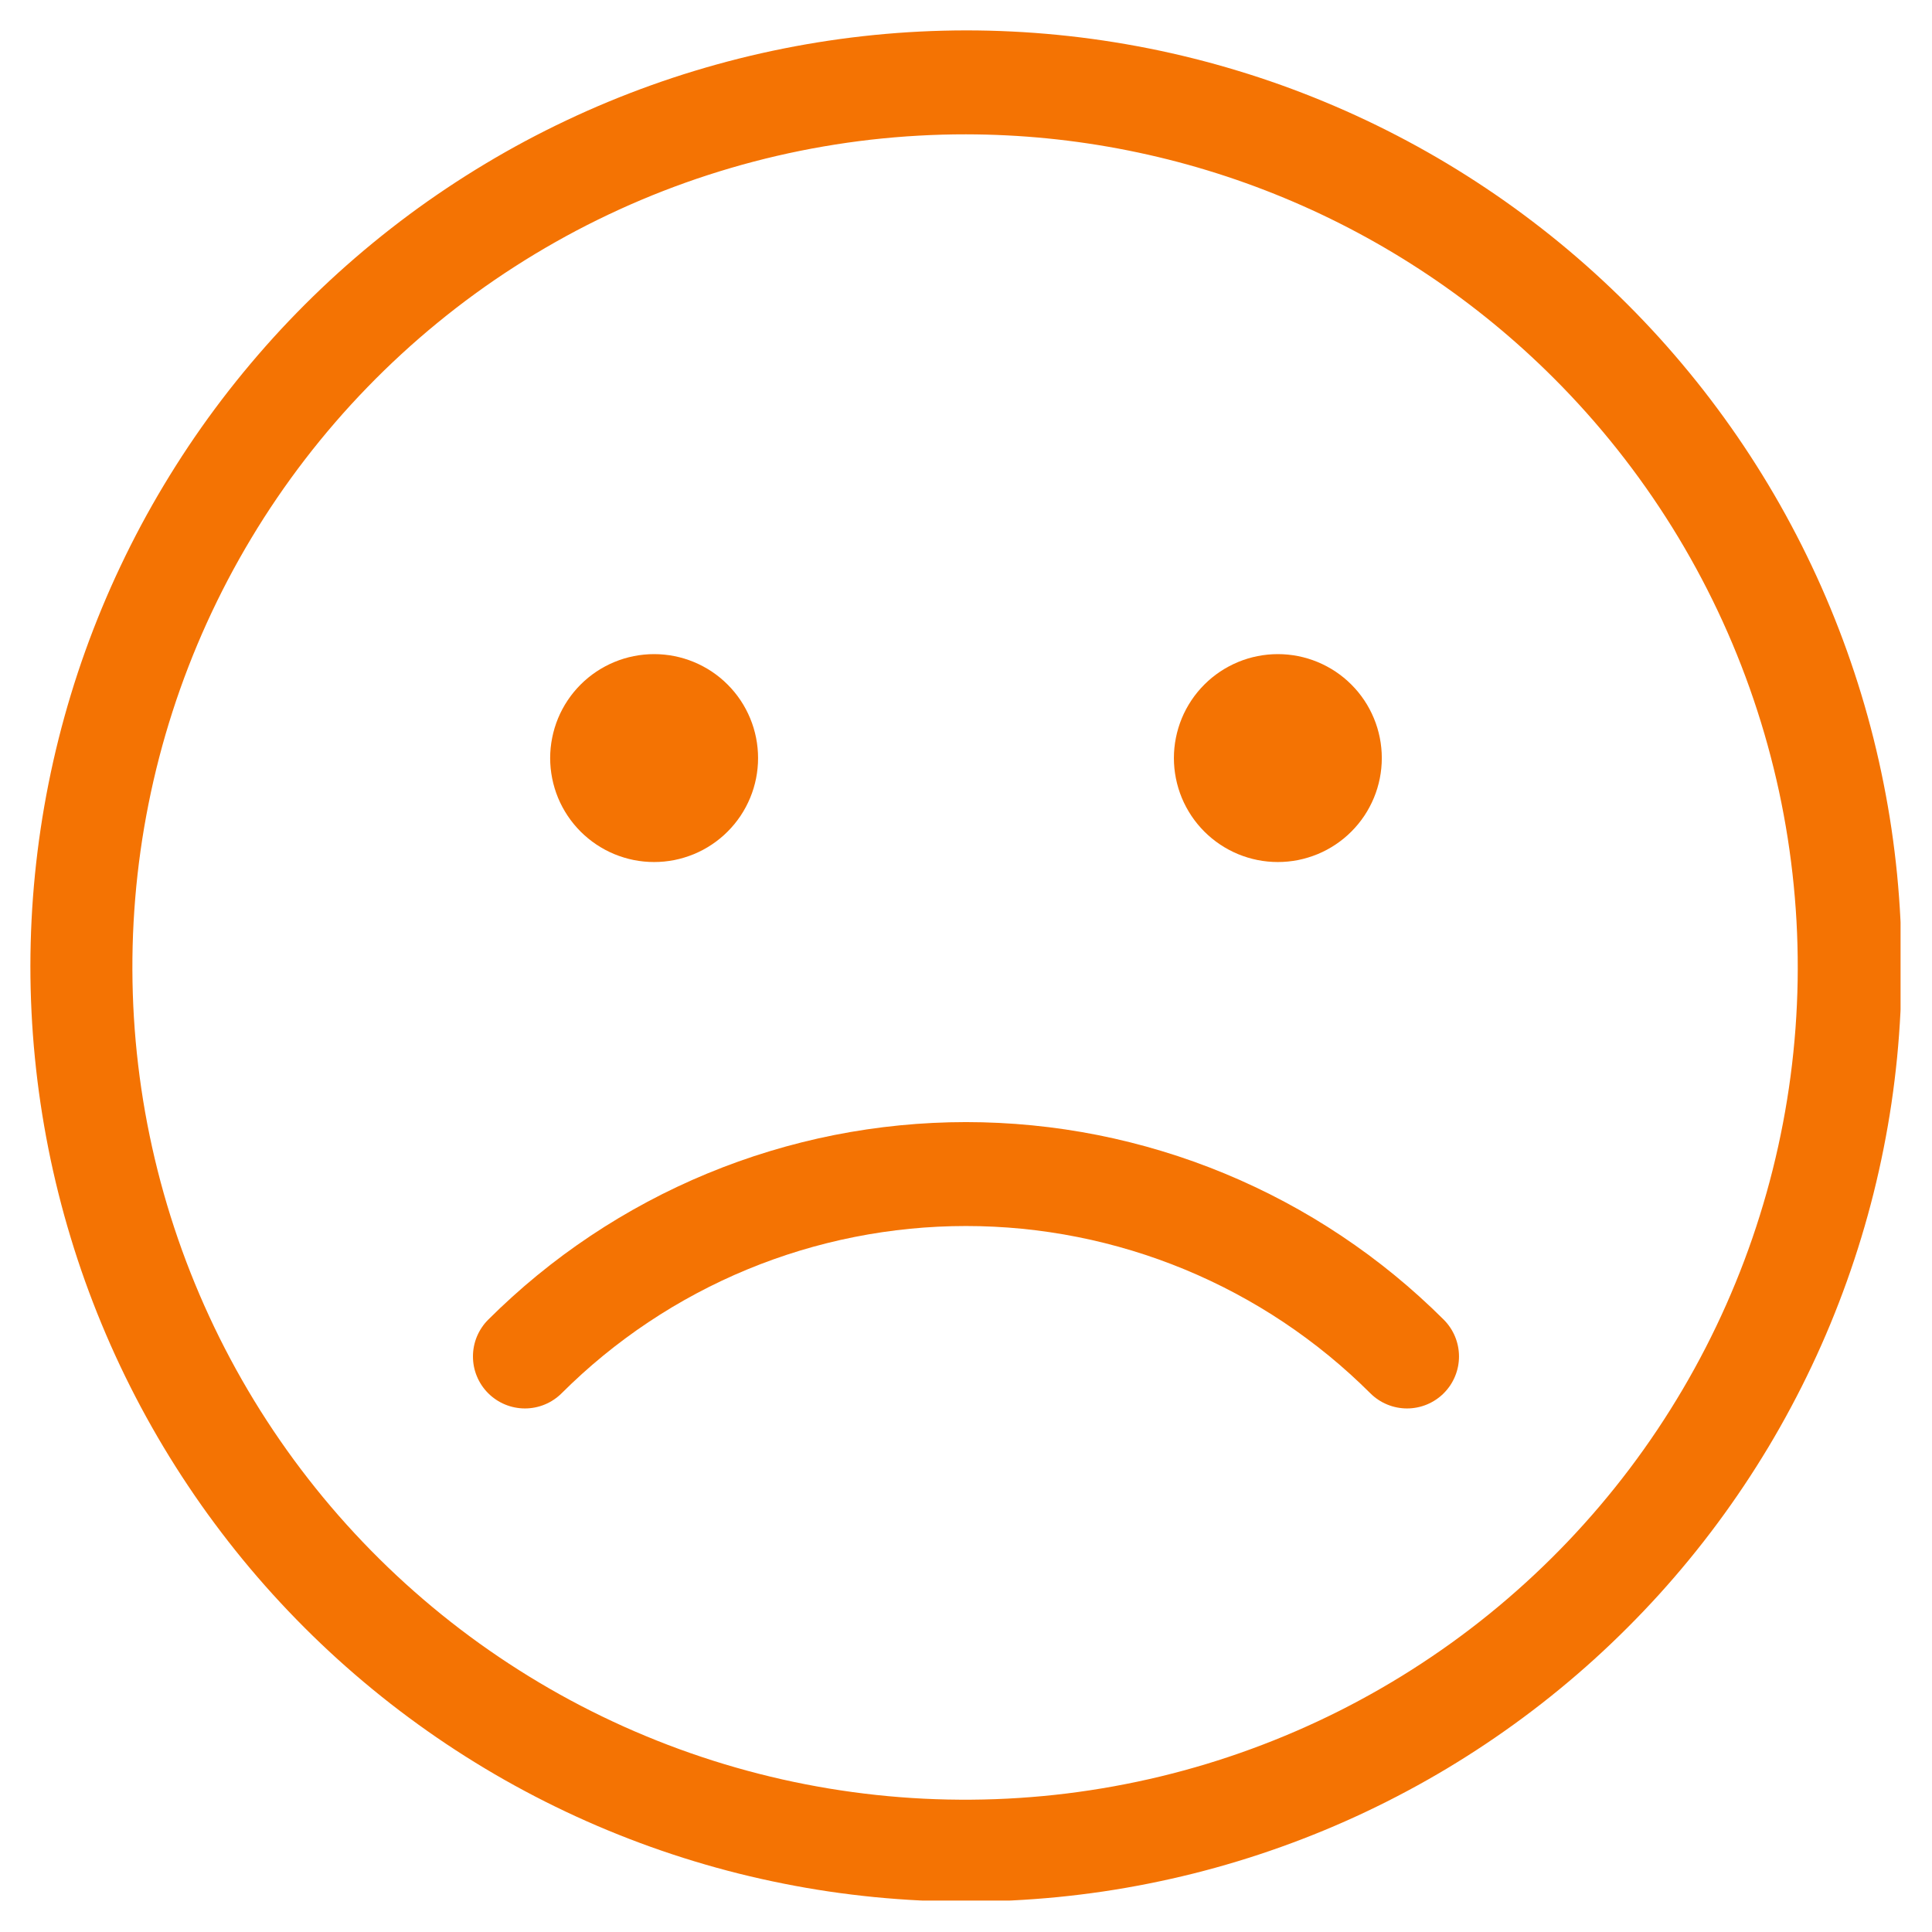 <svg xmlns="http://www.w3.org/2000/svg" xmlns:xlink="http://www.w3.org/1999/xlink" width="500" zoomAndPan="magnify" viewBox="0 0 375 375" height="500" preserveAspectRatio="xMidYMid meet" version="1.0"><defs><clipPath id="113af0800f"><path d="M 5.898 5.898 L 368.898 5.898 L 368.898 368.898 L 5.898 368.898 Z M 5.898 5.898 " clip-rule="nonzero"/></clipPath></defs><g clip-path="url(#113af0800f)"><path fill="#f47303" d="M 187.496 26.074 C 184.41 26.07 181.324 26.156 178.242 26.332 C 175.164 26.504 172.086 26.766 169.02 27.113 C 165.953 27.465 162.898 27.902 159.859 28.426 C 156.816 28.949 153.793 29.562 150.785 30.258 C 147.777 30.957 144.793 31.738 141.832 32.609 C 138.867 33.477 135.934 34.43 133.027 35.465 C 130.121 36.504 127.242 37.621 124.402 38.824 C 121.559 40.027 118.75 41.309 115.98 42.672 C 113.211 44.031 110.484 45.473 107.797 46.992 C 105.109 48.512 102.465 50.105 99.871 51.777 C 97.273 53.445 94.727 55.188 92.23 57.004 C 89.734 58.82 87.293 60.707 84.906 62.664 C 82.52 64.617 80.188 66.641 77.918 68.73 C 75.645 70.82 73.434 72.973 71.285 75.191 C 69.137 77.406 67.051 79.68 65.035 82.016 C 63.016 84.352 61.066 86.742 59.184 89.191 C 57.305 91.637 55.492 94.137 53.754 96.688 C 52.016 99.238 50.352 101.836 48.766 104.484 C 47.176 107.129 45.664 109.82 44.227 112.551 C 42.793 115.285 41.438 118.059 40.16 120.867 C 38.883 123.68 37.688 126.523 36.574 129.402 C 35.461 132.281 34.43 135.188 33.484 138.129 C 32.539 141.066 31.676 144.027 30.898 147.016 C 30.121 150.004 29.43 153.012 28.828 156.035 C 28.223 159.062 27.703 162.105 27.273 165.164 C 26.844 168.219 26.5 171.285 26.246 174.363 C 25.992 177.438 25.824 180.52 25.746 183.605 C 25.668 186.691 25.68 189.777 25.777 192.859 C 25.875 195.945 26.062 199.027 26.336 202.102 C 26.613 205.176 26.977 208.238 27.426 211.293 C 27.875 214.348 28.414 217.387 29.039 220.406 C 29.664 223.43 30.375 226.434 31.172 229.414 C 31.969 232.398 32.852 235.355 33.816 238.285 C 34.781 241.219 35.832 244.121 36.965 246.992 C 38.098 249.863 39.309 252.699 40.605 255.5 C 41.898 258.305 43.273 261.066 44.727 263.789 C 46.18 266.512 47.711 269.191 49.316 271.828 C 50.922 274.465 52.605 277.051 54.359 279.59 C 56.113 282.129 57.941 284.617 59.84 287.051 C 61.734 289.488 63.703 291.863 65.734 294.188 C 67.77 296.508 69.867 298.77 72.031 300.973 C 74.195 303.176 76.418 305.312 78.703 307.387 C 80.992 309.461 83.336 311.469 85.734 313.41 C 88.137 315.348 90.59 317.219 93.098 319.02 C 95.605 320.816 98.164 322.543 100.77 324.195 C 103.379 325.852 106.031 327.426 108.727 328.93 C 111.426 330.43 114.164 331.852 116.941 333.195 C 119.719 334.539 122.535 335.805 125.387 336.984 C 128.238 338.168 131.121 339.27 134.035 340.285 C 136.949 341.305 139.891 342.238 142.855 343.086 C 145.824 343.938 148.816 344.699 151.824 345.379 C 154.836 346.055 157.867 346.645 160.91 347.152 C 163.957 347.656 167.012 348.07 170.082 348.402 C 173.152 348.73 176.227 348.973 179.312 349.125 C 182.395 349.277 185.48 349.34 188.566 349.316 C 191.652 349.293 194.734 349.184 197.816 348.98 C 200.895 348.781 203.969 348.492 207.031 348.117 C 210.098 347.738 213.145 347.273 216.184 346.723 C 219.219 346.172 222.238 345.535 225.238 344.812 C 228.242 344.086 231.219 343.277 234.172 342.383 C 237.125 341.488 240.055 340.508 242.949 339.445 C 245.848 338.383 248.715 337.238 251.547 336.012 C 254.379 334.785 257.176 333.48 259.934 332.094 C 262.691 330.707 265.406 329.242 268.078 327.699 C 270.754 326.156 273.383 324.539 275.961 322.844 C 278.543 321.152 281.074 319.387 283.555 317.547 C 286.035 315.711 288.461 313.805 290.828 311.828 C 293.199 309.848 295.512 307.805 297.766 305.695 C 300.02 303.586 302.211 301.414 304.34 299.18 C 306.469 296.945 308.531 294.652 310.531 292.297 C 312.527 289.945 314.457 287.535 316.316 285.074 C 318.176 282.609 319.965 280.094 321.68 277.527 C 323.395 274.961 325.035 272.348 326.602 269.688 C 328.168 267.027 329.656 264.324 331.066 261.582 C 332.477 258.836 333.809 256.051 335.062 253.23 C 336.312 250.406 337.484 247.555 338.57 244.664 C 339.66 241.777 340.664 238.859 341.582 235.91 C 342.504 232.965 343.34 229.996 344.09 227 C 344.84 224.008 345.504 220.992 346.082 217.961 C 346.66 214.93 347.152 211.883 347.555 208.824 C 347.961 205.762 348.273 202.691 348.504 199.613 C 348.73 196.535 348.871 193.453 348.922 190.367 C 348.973 187.281 348.934 184.195 348.809 181.113 C 348.684 178.027 348.469 174.949 348.164 171.879 C 347.863 168.805 347.473 165.746 346.996 162.695 C 346.52 159.645 345.953 156.613 345.305 153.594 C 344.652 150.578 343.914 147.582 343.09 144.605 C 342.27 141.633 341.359 138.684 340.367 135.758 C 339.379 132.836 338.301 129.945 337.145 127.082 C 335.988 124.223 334.75 121.395 333.43 118.605 C 332.109 115.812 330.711 113.062 329.234 110.352 C 327.758 107.641 326.203 104.977 324.574 102.355 C 322.941 99.734 321.238 97.16 319.461 94.637 C 317.684 92.113 315.836 89.645 313.918 87.227 C 312 84.809 310.012 82.445 307.957 80.141 C 305.902 77.84 303.785 75.594 301.602 73.414 C 297.863 69.676 293.953 66.129 289.867 62.773 C 285.781 59.422 281.543 56.273 277.148 53.336 C 272.754 50.398 268.227 47.684 263.566 45.188 C 258.906 42.695 254.133 40.438 249.25 38.41 C 244.367 36.387 239.398 34.602 234.344 33.066 C 229.285 31.527 224.164 30.242 218.98 29.207 C 213.797 28.172 208.574 27.391 203.316 26.867 C 198.055 26.344 192.781 26.082 187.496 26.074 M 187.496 5.898 C 190.469 5.898 193.438 5.969 196.406 6.117 C 199.375 6.262 202.34 6.48 205.297 6.773 C 208.254 7.062 211.203 7.426 214.145 7.863 C 217.082 8.301 220.012 8.809 222.926 9.387 C 225.84 9.965 228.738 10.617 231.621 11.34 C 234.504 12.062 237.367 12.855 240.211 13.719 C 243.059 14.578 245.879 15.512 248.676 16.512 C 251.473 17.516 254.246 18.582 256.992 19.723 C 259.738 20.859 262.453 22.062 265.141 23.332 C 267.828 24.605 270.48 25.941 273.102 27.34 C 275.723 28.742 278.309 30.207 280.859 31.734 C 283.406 33.262 285.918 34.852 288.387 36.504 C 290.859 38.152 293.289 39.863 295.676 41.637 C 298.062 43.406 300.406 45.234 302.703 47.117 C 305 49.004 307.25 50.945 309.453 52.941 C 311.652 54.938 313.805 56.984 315.906 59.086 C 318.008 61.188 320.059 63.34 322.055 65.543 C 324.051 67.746 325.988 69.996 327.875 72.293 C 329.762 74.59 331.59 76.93 333.359 79.32 C 335.129 81.707 336.84 84.133 338.492 86.605 C 340.145 89.078 341.73 91.586 343.262 94.137 C 344.789 96.684 346.254 99.27 347.652 101.891 C 349.055 104.512 350.391 107.168 351.66 109.852 C 352.934 112.539 354.137 115.258 355.273 118.004 C 356.41 120.746 357.48 123.52 358.48 126.316 C 359.48 129.117 360.414 131.938 361.277 134.781 C 362.141 137.625 362.934 140.488 363.656 143.371 C 364.375 146.254 365.027 149.152 365.605 152.07 C 366.188 154.984 366.695 157.91 367.133 160.852 C 367.566 163.789 367.93 166.738 368.223 169.699 C 368.512 172.656 368.73 175.617 368.879 178.586 C 369.023 181.555 369.098 184.523 369.098 187.496 C 369.098 190.469 369.023 193.438 368.879 196.406 C 368.73 199.375 368.512 202.34 368.223 205.297 C 367.93 208.254 367.566 211.203 367.133 214.145 C 366.695 217.082 366.188 220.012 365.605 222.926 C 365.027 225.84 364.375 228.738 363.656 231.621 C 362.934 234.504 362.141 237.367 361.277 240.211 C 360.414 243.059 359.48 245.879 358.48 248.676 C 357.48 251.473 356.41 254.246 355.273 256.992 C 354.137 259.738 352.934 262.453 351.66 265.141 C 350.391 267.828 349.055 270.48 347.652 273.102 C 346.254 275.723 344.789 278.309 343.262 280.859 C 341.73 283.406 340.145 285.918 338.492 288.387 C 336.84 290.859 335.129 293.289 333.359 295.676 C 331.59 298.062 329.762 300.406 327.875 302.703 C 325.988 305 324.051 307.25 322.055 309.453 C 320.059 311.652 318.008 313.805 315.906 315.906 C 313.805 318.008 311.652 320.059 309.453 322.055 C 307.25 324.051 305 325.988 302.703 327.875 C 300.406 329.762 298.062 331.59 295.676 333.359 C 293.289 335.129 290.859 336.84 288.387 338.492 C 285.918 340.145 283.406 341.73 280.859 343.262 C 278.309 344.789 275.723 346.254 273.102 347.652 C 270.48 349.055 267.828 350.391 265.141 351.66 C 262.453 352.934 259.738 354.137 256.992 355.273 C 254.246 356.41 251.473 357.48 248.676 358.48 C 245.879 359.48 243.059 360.414 240.211 361.277 C 237.367 362.141 234.504 362.934 231.621 363.656 C 228.738 364.375 225.84 365.027 222.926 365.605 C 220.012 366.188 217.082 366.695 214.145 367.133 C 211.203 367.566 208.254 367.93 205.297 368.223 C 202.34 368.512 199.375 368.73 196.406 368.879 C 193.438 369.023 190.469 369.098 187.496 369.098 C 184.523 369.098 181.555 369.023 178.586 368.879 C 175.617 368.73 172.656 368.512 169.699 368.223 C 166.738 367.93 163.789 367.566 160.852 367.133 C 157.91 366.695 154.984 366.188 152.07 365.605 C 149.152 365.027 146.254 364.375 143.371 363.656 C 140.488 362.934 137.625 362.141 134.781 361.277 C 131.938 360.414 129.117 359.48 126.316 358.48 C 123.52 357.48 120.746 356.41 118.004 355.273 C 115.258 354.137 112.539 352.934 109.852 351.66 C 107.168 350.391 104.512 349.055 101.891 347.652 C 99.27 346.254 96.684 344.789 94.137 343.262 C 91.586 341.73 89.078 340.145 86.605 338.492 C 84.133 336.84 81.707 335.129 79.32 333.359 C 76.93 331.59 74.59 329.762 72.293 327.875 C 69.996 325.988 67.746 324.051 65.543 322.055 C 63.34 320.059 61.188 318.008 59.086 315.906 C 56.984 313.805 54.938 311.652 52.941 309.453 C 50.945 307.25 49.004 305 47.117 302.703 C 45.234 300.406 43.406 298.062 41.637 295.676 C 39.863 293.289 38.152 290.859 36.504 288.387 C 34.852 285.918 33.262 283.406 31.734 280.859 C 30.207 278.309 28.742 275.723 27.34 273.102 C 25.941 270.48 24.605 267.828 23.332 265.141 C 22.062 262.453 20.859 259.738 19.723 256.992 C 18.582 254.246 17.516 251.473 16.512 248.676 C 15.512 245.879 14.578 243.059 13.719 240.211 C 12.855 237.367 12.062 234.504 11.34 231.621 C 10.617 228.738 9.965 225.84 9.387 222.926 C 8.809 220.012 8.301 217.082 7.863 214.145 C 7.426 211.203 7.062 208.254 6.773 205.297 C 6.48 202.34 6.262 199.375 6.117 196.406 C 5.969 193.438 5.898 190.469 5.898 187.496 C 5.902 184.527 5.977 181.559 6.125 178.59 C 6.273 175.621 6.496 172.66 6.789 169.703 C 7.086 166.746 7.449 163.801 7.891 160.859 C 8.328 157.922 8.84 154.996 9.422 152.082 C 10.004 149.168 10.656 146.273 11.379 143.391 C 12.105 140.508 12.898 137.648 13.762 134.805 C 14.625 131.961 15.559 129.141 16.562 126.344 C 17.566 123.547 18.637 120.777 19.773 118.035 C 20.914 115.289 22.117 112.574 23.391 109.891 C 24.66 107.203 26 104.551 27.398 101.93 C 28.801 99.312 30.266 96.727 31.797 94.18 C 33.324 91.633 34.914 89.125 36.566 86.652 C 38.215 84.184 39.926 81.754 41.695 79.371 C 43.469 76.984 45.297 74.641 47.18 72.348 C 49.066 70.051 51.008 67.801 53 65.598 C 54.996 63.398 57.047 61.246 59.145 59.145 C 61.246 57.047 63.398 54.996 65.598 53 C 67.801 51.008 70.051 49.066 72.348 47.18 C 74.641 45.297 76.984 43.469 79.371 41.695 C 81.754 39.926 84.184 38.215 86.652 36.566 C 89.125 34.914 91.633 33.324 94.18 31.797 C 96.727 30.266 99.312 28.801 101.93 27.398 C 104.551 26 107.203 24.66 109.891 23.391 C 112.574 22.117 115.289 20.914 118.035 19.773 C 120.777 18.637 123.547 17.566 126.344 16.562 C 129.141 15.559 131.961 14.625 134.805 13.762 C 137.648 12.898 140.508 12.105 143.391 11.379 C 146.273 10.656 149.168 10.004 152.082 9.422 C 154.996 8.84 157.922 8.328 160.859 7.891 C 163.801 7.449 166.746 7.086 169.703 6.789 C 172.66 6.496 175.621 6.273 178.59 6.125 C 181.559 5.977 184.527 5.902 187.496 5.898 Z M 187.496 5.898 " fill-opacity="1" fill-rule="nonzero"/></g><path fill="#f47303" d="M 147.141 147.141 C 147.141 147.801 147.109 148.461 147.043 149.121 C 146.98 149.777 146.883 150.43 146.754 151.078 C 146.625 151.727 146.465 152.367 146.273 153 C 146.082 153.633 145.859 154.254 145.605 154.863 C 145.352 155.473 145.07 156.07 144.758 156.652 C 144.449 157.234 144.109 157.801 143.742 158.352 C 143.375 158.902 142.98 159.43 142.562 159.941 C 142.141 160.453 141.699 160.941 141.23 161.41 C 140.766 161.875 140.277 162.32 139.766 162.738 C 139.254 163.16 138.723 163.551 138.176 163.918 C 137.625 164.285 137.059 164.625 136.477 164.938 C 135.895 165.25 135.297 165.531 134.688 165.785 C 134.074 166.035 133.453 166.258 132.82 166.449 C 132.188 166.641 131.547 166.805 130.902 166.934 C 130.254 167.062 129.598 167.156 128.941 167.223 C 128.285 167.285 127.625 167.32 126.965 167.32 C 126.305 167.32 125.645 167.285 124.984 167.223 C 124.328 167.156 123.676 167.062 123.027 166.934 C 122.379 166.805 121.738 166.641 121.105 166.449 C 120.473 166.258 119.852 166.035 119.242 165.785 C 118.633 165.531 118.035 165.25 117.453 164.938 C 116.871 164.625 116.305 164.285 115.754 163.918 C 115.203 163.551 114.676 163.16 114.164 162.738 C 113.652 162.32 113.164 161.875 112.695 161.41 C 112.23 160.941 111.785 160.453 111.367 159.941 C 110.945 159.43 110.555 158.902 110.188 158.352 C 109.82 157.801 109.48 157.234 109.168 156.652 C 108.855 156.07 108.574 155.473 108.32 154.863 C 108.07 154.254 107.848 153.633 107.656 153 C 107.465 152.367 107.305 151.727 107.176 151.078 C 107.047 150.43 106.949 149.777 106.883 149.121 C 106.82 148.461 106.785 147.801 106.785 147.141 C 106.785 146.48 106.82 145.82 106.883 145.164 C 106.949 144.508 107.047 143.852 107.176 143.207 C 107.305 142.559 107.465 141.918 107.656 141.285 C 107.848 140.652 108.07 140.031 108.32 139.422 C 108.574 138.809 108.855 138.211 109.168 137.629 C 109.48 137.047 109.82 136.48 110.188 135.93 C 110.555 135.383 110.945 134.852 111.367 134.34 C 111.785 133.832 112.23 133.34 112.695 132.875 C 113.164 132.406 113.652 131.965 114.164 131.543 C 114.676 131.125 115.203 130.73 115.754 130.363 C 116.305 129.996 116.871 129.656 117.453 129.348 C 118.035 129.035 118.633 128.754 119.242 128.5 C 119.852 128.246 120.473 128.023 121.105 127.832 C 121.738 127.641 122.379 127.48 123.027 127.352 C 123.676 127.223 124.328 127.125 124.984 127.062 C 125.645 126.996 126.305 126.965 126.965 126.965 C 127.625 126.965 128.285 126.996 128.941 127.062 C 129.598 127.125 130.254 127.223 130.902 127.352 C 131.547 127.48 132.188 127.641 132.82 127.832 C 133.453 128.023 134.074 128.246 134.688 128.5 C 135.297 128.754 135.895 129.035 136.477 129.348 C 137.059 129.656 137.625 129.996 138.176 130.363 C 138.723 130.73 139.254 131.125 139.766 131.543 C 140.277 131.965 140.766 132.406 141.23 132.875 C 141.699 133.34 142.141 133.832 142.562 134.34 C 142.98 134.852 143.375 135.383 143.742 135.93 C 144.109 136.48 144.449 137.047 144.758 137.629 C 145.07 138.211 145.352 138.809 145.605 139.422 C 145.859 140.031 146.082 140.652 146.273 141.285 C 146.465 141.918 146.625 142.559 146.754 143.207 C 146.883 143.852 146.98 144.508 147.043 145.164 C 147.109 145.82 147.141 146.48 147.141 147.141 Z M 147.141 147.141 " fill-opacity="1" fill-rule="nonzero"/><path fill="#f47303" d="M 268.207 147.141 C 268.207 147.801 268.176 148.461 268.109 149.121 C 268.047 149.777 267.949 150.43 267.82 151.078 C 267.691 151.727 267.531 152.367 267.34 153 C 267.148 153.633 266.926 154.254 266.672 154.863 C 266.418 155.473 266.137 156.07 265.824 156.652 C 265.516 157.234 265.176 157.801 264.809 158.352 C 264.441 158.902 264.047 159.43 263.629 159.941 C 263.207 160.453 262.766 160.941 262.297 161.41 C 261.832 161.875 261.344 162.32 260.832 162.738 C 260.32 163.16 259.789 163.551 259.242 163.918 C 258.691 164.285 258.125 164.625 257.543 164.938 C 256.961 165.25 256.363 165.531 255.754 165.785 C 255.141 166.035 254.52 166.258 253.887 166.449 C 253.254 166.641 252.613 166.805 251.969 166.934 C 251.32 167.062 250.664 167.156 250.008 167.223 C 249.352 167.285 248.691 167.32 248.031 167.32 C 247.371 167.32 246.711 167.285 246.051 167.223 C 245.395 167.156 244.742 167.062 244.094 166.934 C 243.445 166.805 242.805 166.641 242.172 166.449 C 241.539 166.258 240.918 166.035 240.309 165.785 C 239.699 165.531 239.102 165.25 238.52 164.938 C 237.938 164.625 237.371 164.285 236.82 163.918 C 236.27 163.551 235.742 163.16 235.23 162.738 C 234.719 162.32 234.23 161.875 233.762 161.41 C 233.297 160.941 232.852 160.453 232.434 159.941 C 232.012 159.43 231.621 158.902 231.254 158.352 C 230.887 157.801 230.547 157.234 230.234 156.652 C 229.922 156.07 229.641 155.473 229.387 154.863 C 229.137 154.254 228.914 153.633 228.723 153 C 228.531 152.367 228.371 151.727 228.242 151.078 C 228.113 150.43 228.016 149.777 227.949 149.121 C 227.887 148.461 227.852 147.801 227.852 147.141 C 227.852 146.48 227.887 145.82 227.949 145.164 C 228.016 144.508 228.113 143.852 228.242 143.207 C 228.371 142.559 228.531 141.918 228.723 141.285 C 228.914 140.652 229.137 140.031 229.387 139.422 C 229.641 138.809 229.922 138.211 230.234 137.629 C 230.547 137.047 230.887 136.48 231.254 135.93 C 231.621 135.383 232.012 134.852 232.434 134.34 C 232.852 133.832 233.297 133.34 233.762 132.875 C 234.23 132.406 234.719 131.965 235.23 131.543 C 235.742 131.125 236.27 130.73 236.82 130.363 C 237.371 129.996 237.938 129.656 238.52 129.348 C 239.102 129.035 239.699 128.754 240.309 128.5 C 240.918 128.246 241.539 128.023 242.172 127.832 C 242.805 127.641 243.445 127.48 244.094 127.352 C 244.742 127.223 245.395 127.125 246.051 127.062 C 246.711 126.996 247.371 126.965 248.031 126.965 C 248.691 126.965 249.352 126.996 250.008 127.062 C 250.664 127.125 251.32 127.223 251.969 127.352 C 252.613 127.48 253.254 127.641 253.887 127.832 C 254.52 128.023 255.141 128.246 255.754 128.5 C 256.363 128.754 256.961 129.035 257.543 129.348 C 258.125 129.656 258.691 129.996 259.242 130.363 C 259.789 130.73 260.32 131.125 260.832 131.543 C 261.344 131.965 261.832 132.406 262.297 132.875 C 262.766 133.34 263.207 133.832 263.629 134.34 C 264.047 134.852 264.441 135.383 264.809 135.93 C 265.176 136.48 265.516 137.047 265.824 137.629 C 266.137 138.211 266.418 138.809 266.672 139.422 C 266.926 140.031 267.148 140.652 267.34 141.285 C 267.531 141.918 267.691 142.559 267.82 143.207 C 267.949 143.852 268.047 144.508 268.109 145.164 C 268.176 145.82 268.207 146.48 268.207 147.141 Z M 268.207 147.141 " fill-opacity="1" fill-rule="nonzero"/><path fill="#f47303" d="M 280.238 256.156 C 280.703 256.621 281.121 257.133 281.492 257.684 C 281.859 258.234 282.168 258.816 282.422 259.426 C 282.676 260.039 282.867 260.672 282.996 261.32 C 283.125 261.969 283.191 262.625 283.191 263.289 C 283.191 263.949 283.125 264.605 282.996 265.258 C 282.867 265.906 282.676 266.539 282.422 267.148 C 282.168 267.762 281.859 268.344 281.492 268.895 C 281.121 269.445 280.703 269.953 280.238 270.422 C 279.77 270.891 279.258 271.309 278.707 271.676 C 278.156 272.047 277.574 272.355 276.965 272.609 C 276.352 272.863 275.719 273.055 275.07 273.184 C 274.422 273.312 273.766 273.379 273.102 273.379 C 272.441 273.379 271.785 273.312 271.133 273.184 C 270.484 273.055 269.855 272.863 269.242 272.609 C 268.629 272.355 268.047 272.047 267.496 271.676 C 266.945 271.309 266.438 270.891 265.969 270.422 C 264.684 269.141 263.367 267.891 262.02 266.672 C 260.676 265.453 259.297 264.27 257.895 263.117 C 256.488 261.969 255.059 260.852 253.598 259.773 C 252.137 258.691 250.652 257.648 249.145 256.641 C 247.633 255.633 246.098 254.664 244.539 253.73 C 242.98 252.801 241.402 251.906 239.801 251.051 C 238.199 250.195 236.578 249.379 234.934 248.605 C 233.293 247.832 231.633 247.094 229.957 246.402 C 228.277 245.707 226.582 245.055 224.875 244.445 C 223.164 243.832 221.441 243.266 219.703 242.738 C 217.965 242.211 216.215 241.73 214.453 241.289 C 212.691 240.848 210.922 240.449 209.141 240.098 C 207.359 239.742 205.57 239.434 203.773 239.168 C 201.98 238.902 200.176 238.68 198.371 238.5 C 196.562 238.324 194.754 238.191 192.938 238.102 C 191.125 238.012 189.312 237.969 187.496 237.969 C 185.68 237.969 183.867 238.012 182.051 238.102 C 180.238 238.191 178.43 238.324 176.621 238.5 C 174.812 238.68 173.012 238.902 171.215 239.168 C 169.422 239.434 167.633 239.742 165.852 240.098 C 164.07 240.449 162.301 240.848 160.539 241.289 C 158.777 241.73 157.027 242.211 155.289 242.738 C 153.551 243.266 151.828 243.832 150.117 244.445 C 148.406 245.055 146.715 245.707 145.035 246.402 C 143.359 247.094 141.699 247.828 140.055 248.605 C 138.414 249.379 136.793 250.195 135.191 251.051 C 133.59 251.906 132.008 252.801 130.449 253.73 C 128.895 254.664 127.359 255.633 125.848 256.641 C 124.336 257.648 122.852 258.691 121.395 259.773 C 119.934 260.852 118.5 261.969 117.098 263.117 C 115.691 264.27 114.316 265.453 112.969 266.672 C 111.625 267.891 110.309 269.141 109.023 270.422 C 108.555 270.891 108.043 271.309 107.492 271.676 C 106.941 272.047 106.363 272.355 105.75 272.609 C 105.137 272.863 104.508 273.055 103.855 273.184 C 103.207 273.312 102.551 273.379 101.891 273.379 C 101.227 273.379 100.57 273.312 99.922 273.184 C 99.27 273.055 98.641 272.863 98.027 272.609 C 97.414 272.355 96.836 272.047 96.285 271.676 C 95.734 271.309 95.223 270.891 94.754 270.422 C 94.285 269.953 93.867 269.445 93.5 268.895 C 93.133 268.344 92.82 267.762 92.566 267.148 C 92.312 266.539 92.121 265.906 91.992 265.258 C 91.863 264.605 91.801 263.949 91.801 263.289 C 91.801 262.625 91.863 261.969 91.992 261.32 C 92.121 260.672 92.312 260.039 92.566 259.426 C 92.82 258.816 93.133 258.234 93.5 257.684 C 93.867 257.133 94.285 256.621 94.754 256.156 C 96.273 254.641 97.828 253.16 99.422 251.723 C 101.012 250.281 102.637 248.883 104.297 247.523 C 105.957 246.164 107.648 244.844 109.375 243.566 C 111.098 242.293 112.855 241.059 114.641 239.867 C 116.426 238.676 118.238 237.531 120.078 236.43 C 121.922 235.328 123.789 234.27 125.68 233.262 C 127.574 232.25 129.492 231.285 131.43 230.371 C 133.371 229.453 135.332 228.586 137.316 227.766 C 139.297 226.945 141.301 226.176 143.32 225.453 C 145.344 224.73 147.379 224.059 149.434 223.438 C 151.488 222.816 153.555 222.242 155.637 221.723 C 157.719 221.203 159.812 220.73 161.914 220.312 C 164.02 219.895 166.133 219.531 168.258 219.215 C 170.379 218.902 172.508 218.641 174.645 218.43 C 176.781 218.219 178.918 218.062 181.062 217.957 C 183.207 217.852 185.352 217.797 187.496 217.797 C 189.641 217.797 191.785 217.852 193.93 217.957 C 196.074 218.062 198.211 218.219 200.348 218.43 C 202.484 218.641 204.613 218.902 206.734 219.215 C 208.855 219.531 210.973 219.895 213.074 220.312 C 215.18 220.73 217.273 221.203 219.355 221.723 C 221.438 222.242 223.504 222.816 225.559 223.438 C 227.613 224.059 229.648 224.73 231.672 225.453 C 233.691 226.176 235.691 226.945 237.676 227.766 C 239.66 228.586 241.621 229.453 243.559 230.371 C 245.5 231.285 247.418 232.25 249.312 233.262 C 251.203 234.27 253.07 235.328 254.914 236.43 C 256.754 237.531 258.566 238.676 260.352 239.867 C 262.137 241.059 263.891 242.293 265.617 243.566 C 267.34 244.844 269.035 246.164 270.695 247.523 C 272.355 248.883 273.98 250.281 275.57 251.723 C 277.164 253.16 278.719 254.641 280.238 256.156 Z M 280.238 256.156 " fill-opacity="1" fill-rule="nonzero"/></svg>